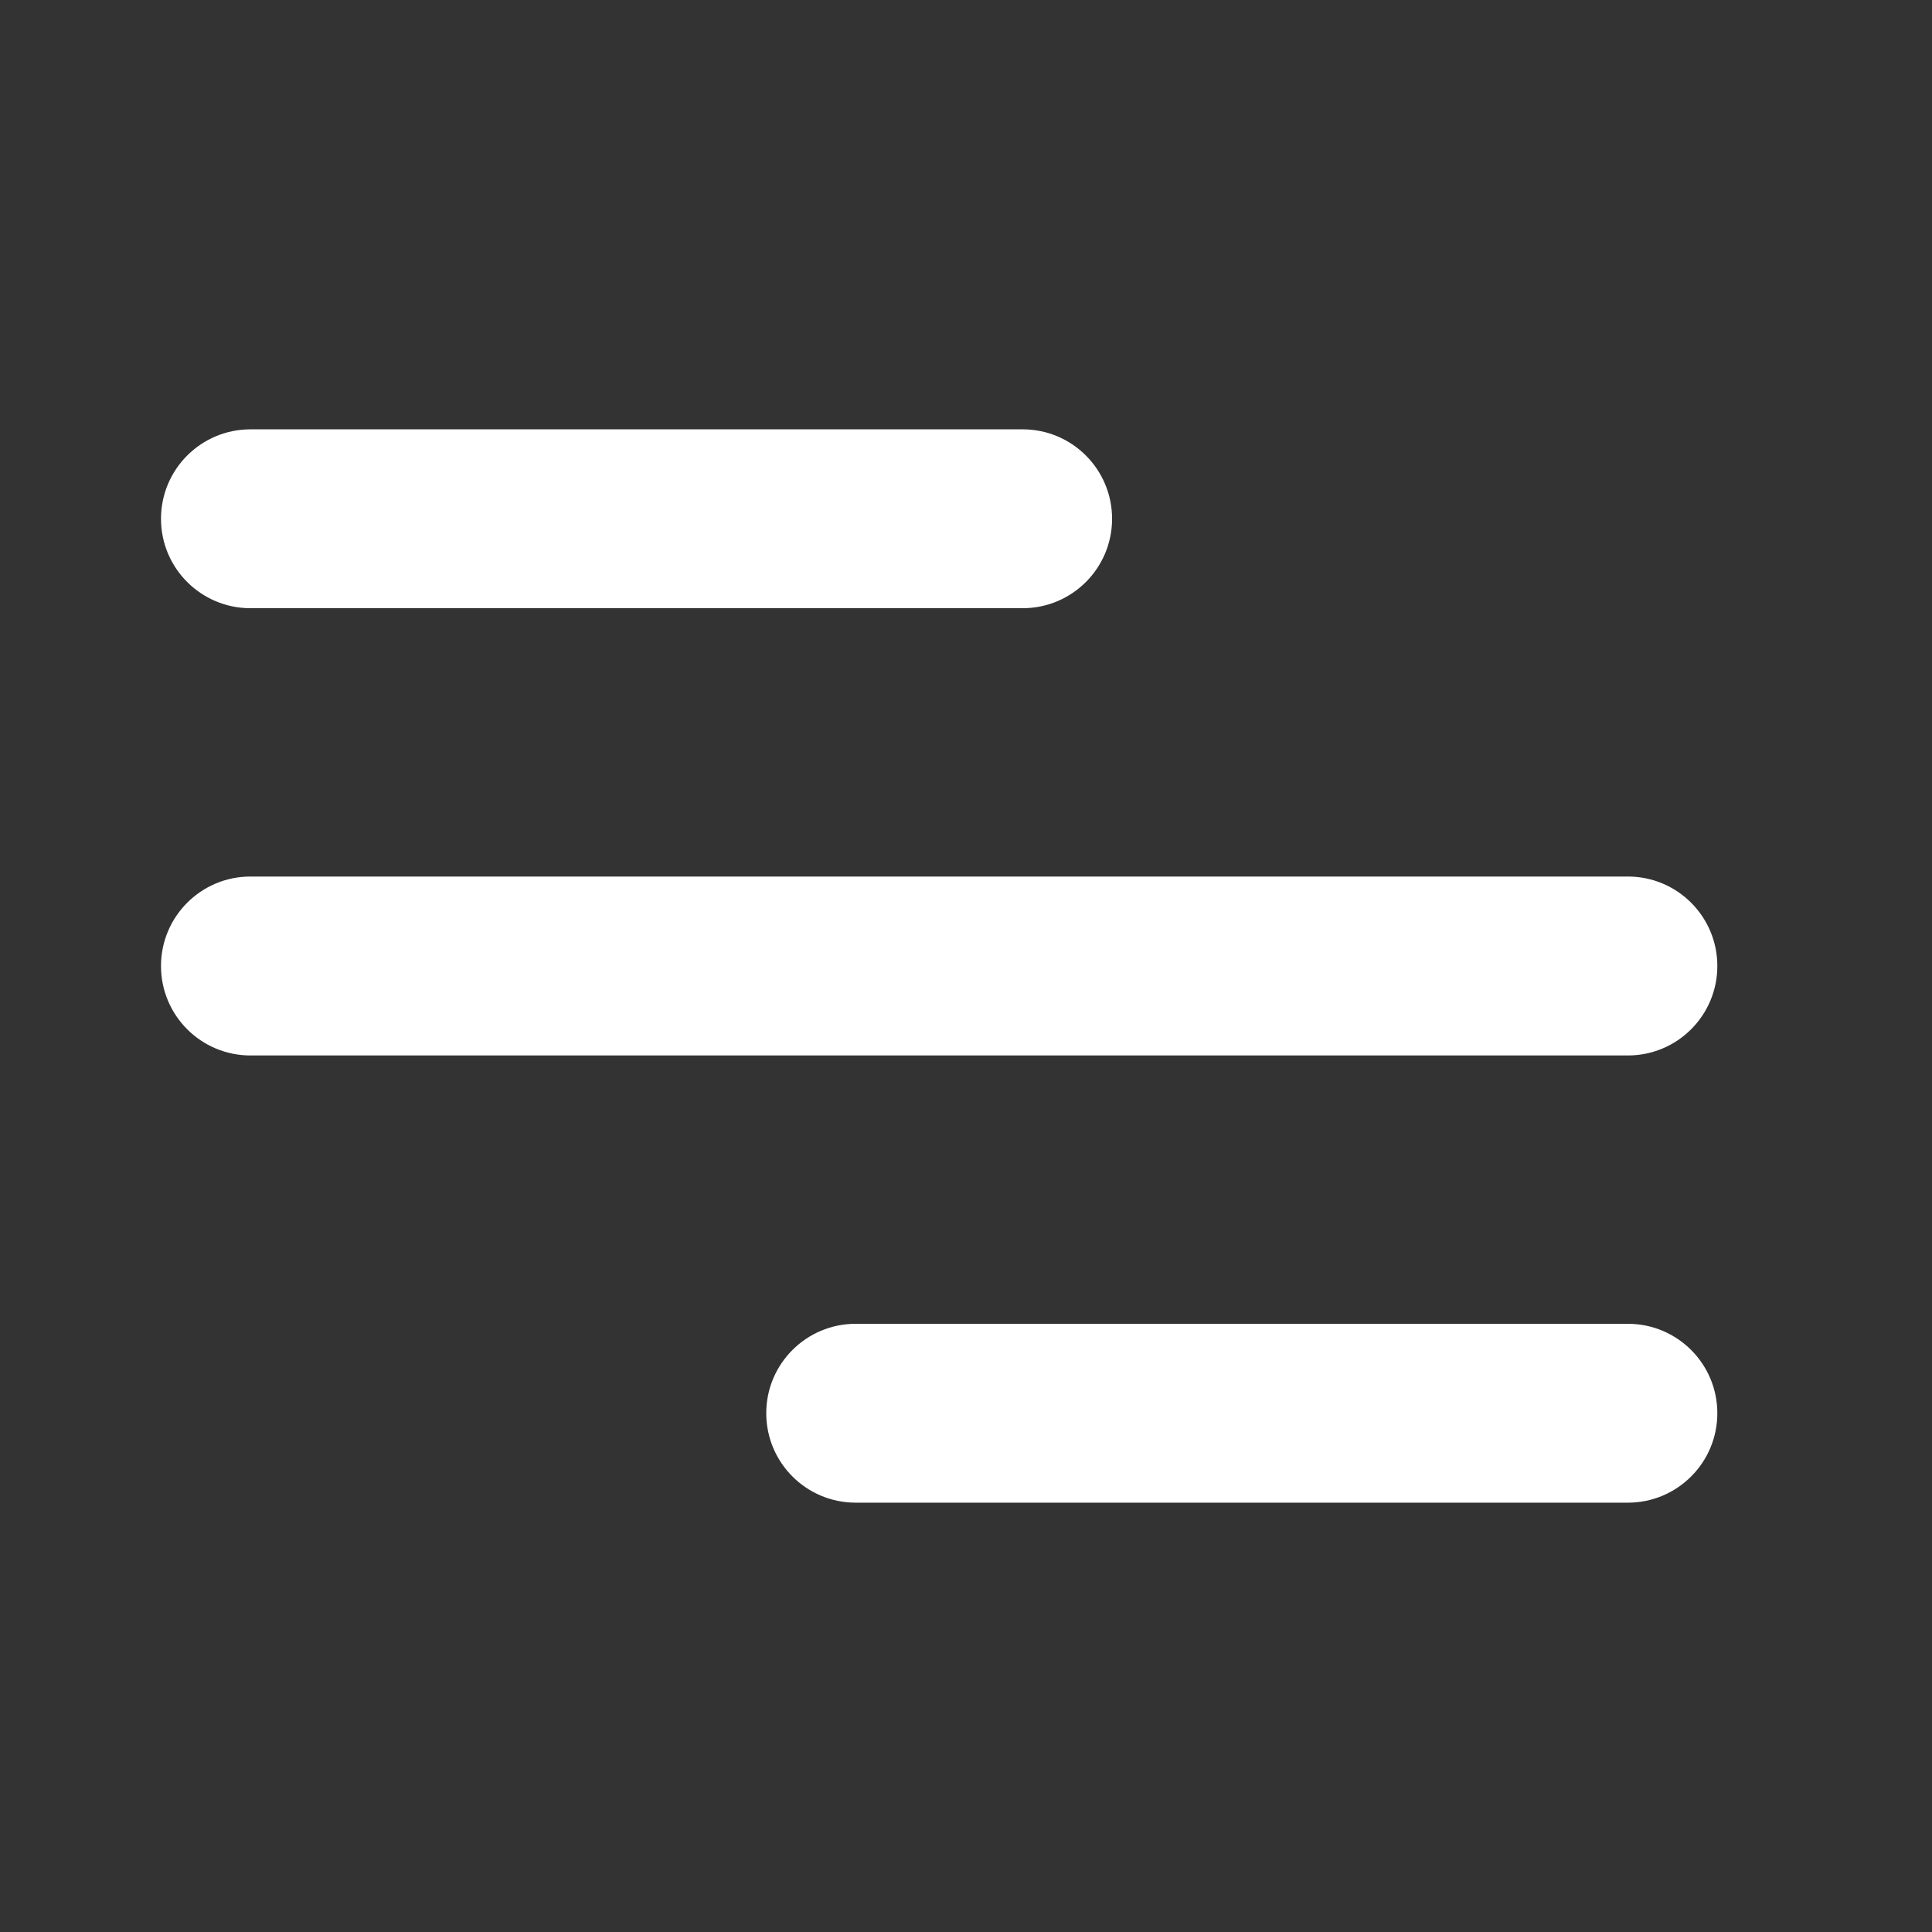 <svg width="36" height="36" viewBox="0 0 36 36" fill="none" xmlns="http://www.w3.org/2000/svg">
<rect x="0" y="0" width="36" height="36" fill="#333333" stroke="none"/>
<path d="M15.944 28C15.024 28 14.278 27.254 14.278 26.333C14.278 25.413 15.024 24.667 15.944 24.667H30.333C31.254 24.667 32 25.413 32 26.333C32 27.254 31.254 28 30.333 28H15.944ZM4.667 19.667C3.746 19.667 3 18.921 3 18C3 17.079 3.746 16.333 4.667 16.333H30.333C31.254 16.333 32 17.079 32 18C32 18.921 31.254 19.667 30.333 19.667H4.667ZM4.667 11.333C3.746 11.333 3 10.587 3 9.667C3 8.746 3.746 8 4.667 8H19.056C19.976 8 20.722 8.746 20.722 9.667C20.722 10.587 19.976 11.333 19.056 11.333H4.667Z" fill="white"/>
</svg>
